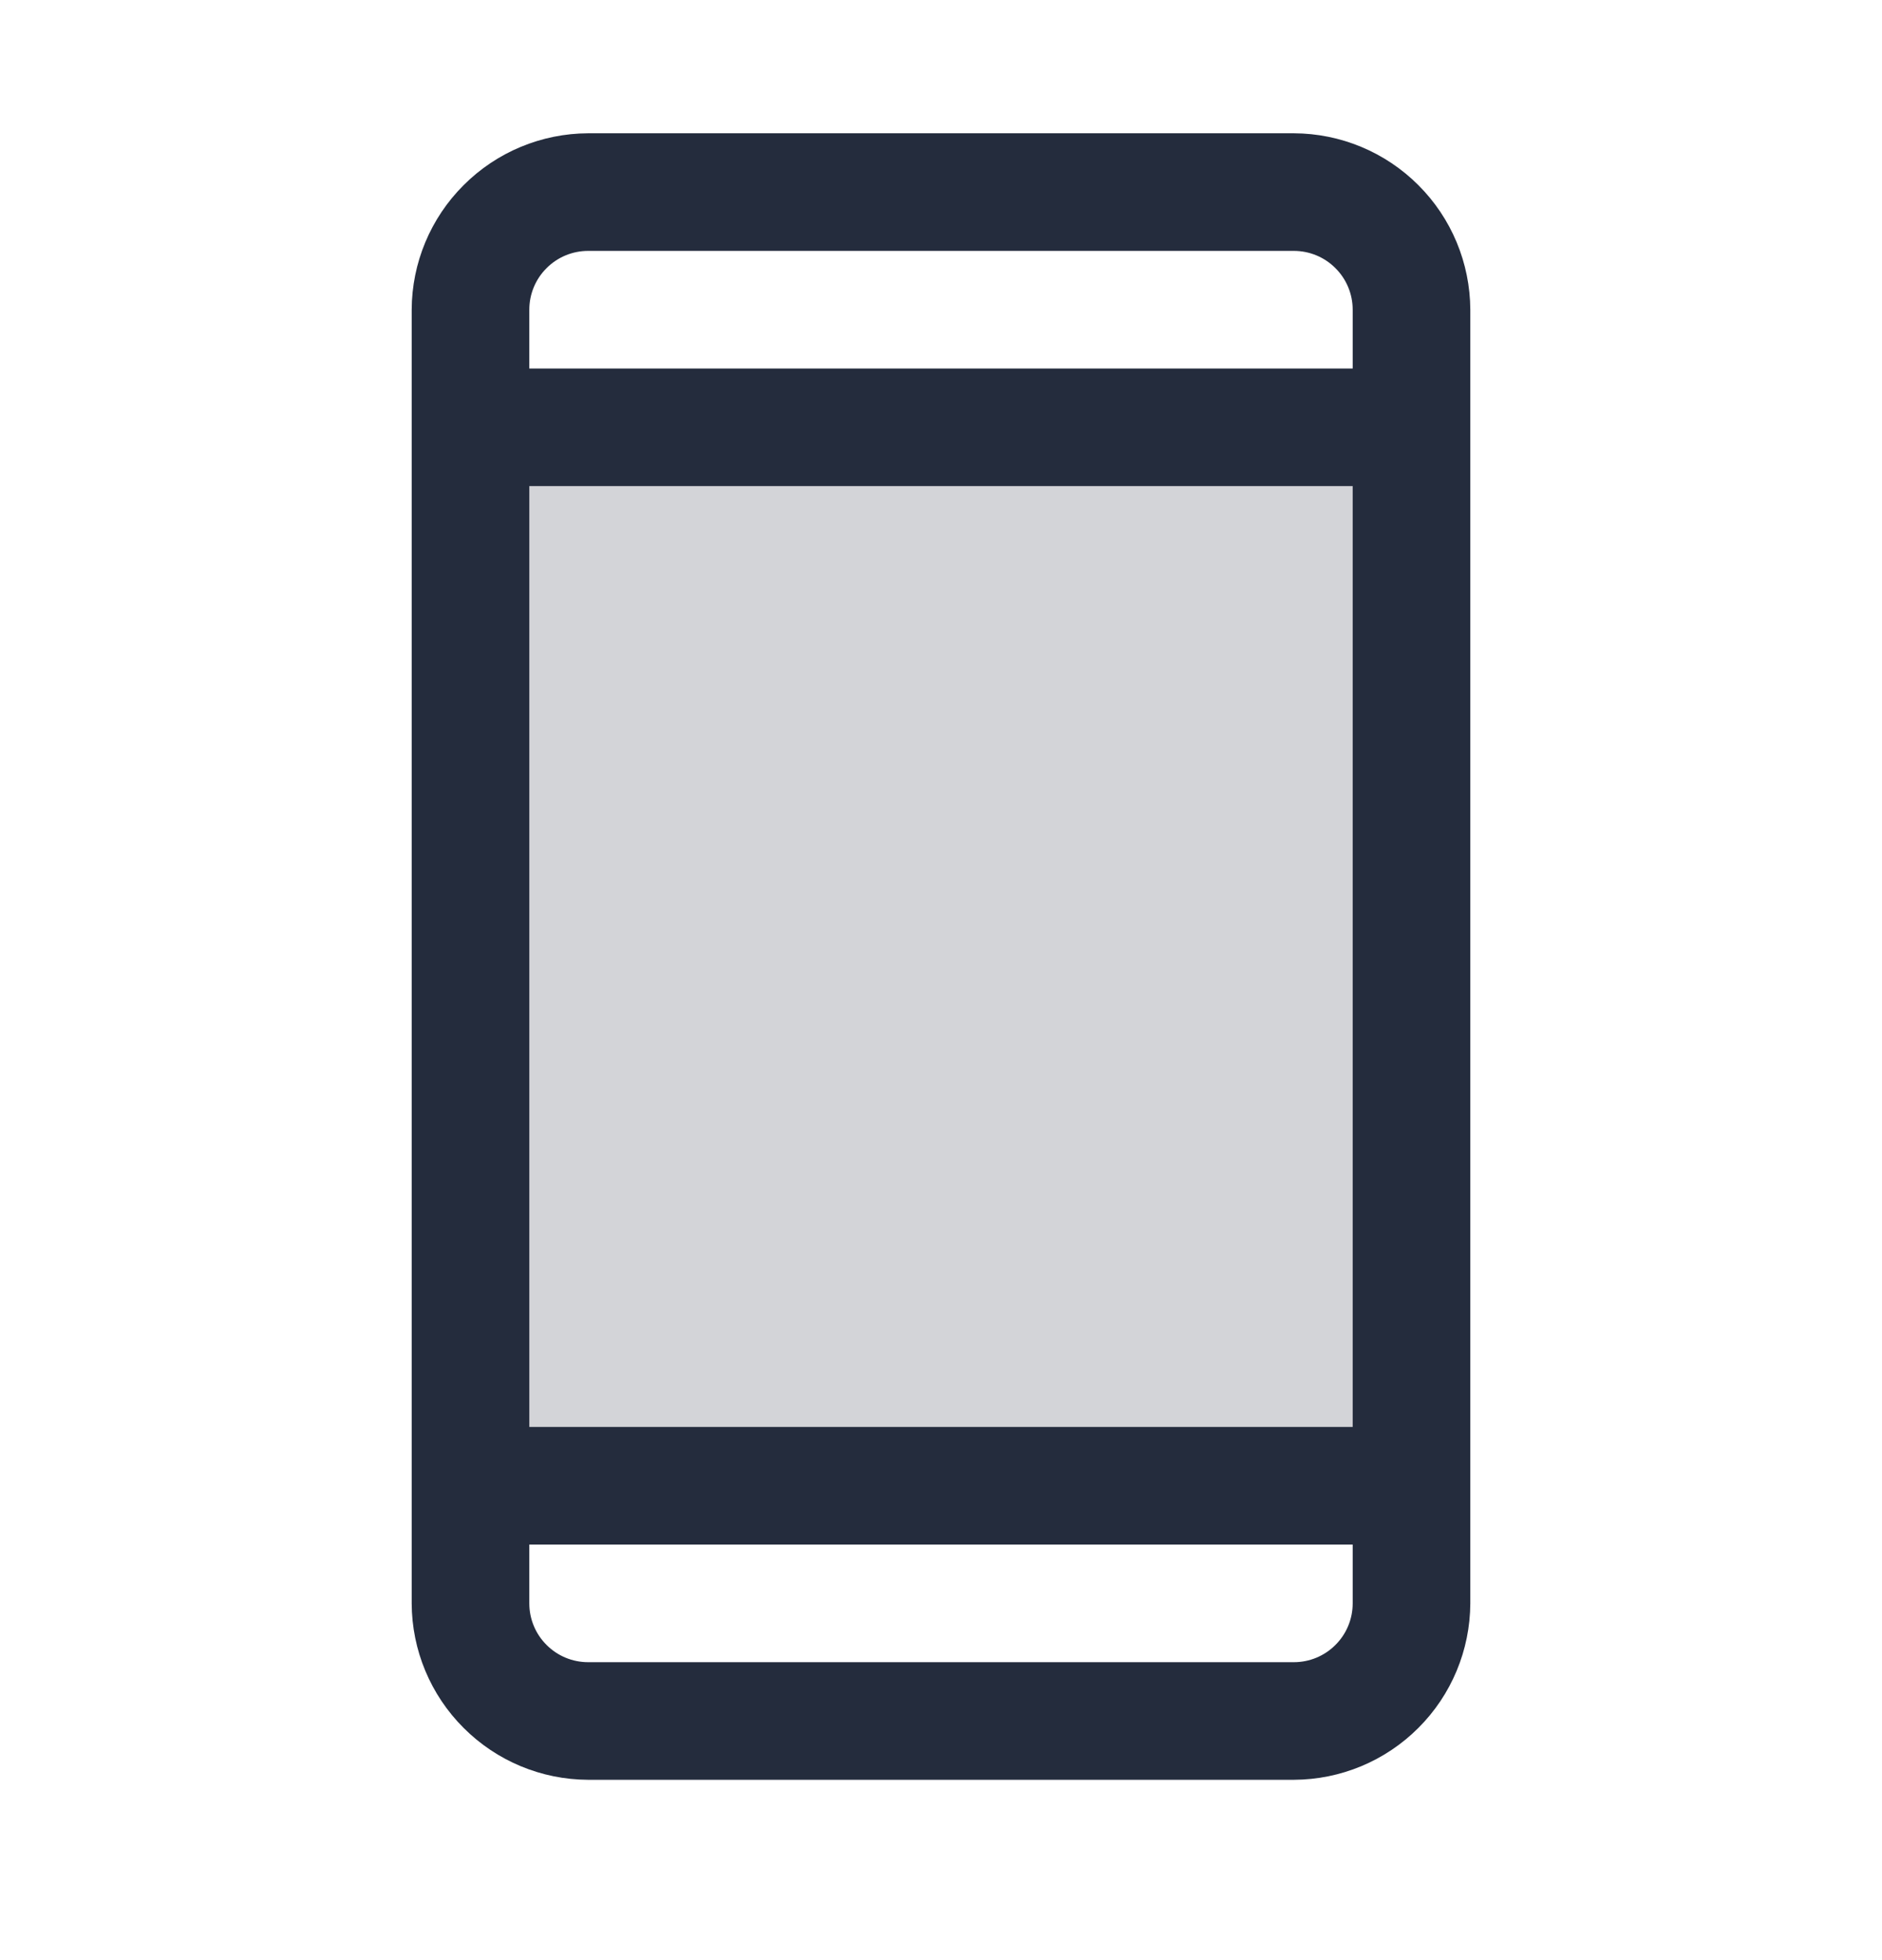 <svg width="24" height="25" viewBox="0 0 24 25" fill="none" xmlns="http://www.w3.org/2000/svg">
<path opacity="0.2" d="M6 5.45H18V18.95H6V5.45Z" fill="#242C3D"/>
<path d="M16.5 1.7H7.5C6.904 1.702 6.333 1.94 5.912 2.362C5.49 2.783 5.252 3.354 5.25 3.95V20.45C5.252 21.046 5.49 21.617 5.912 22.038C6.333 22.46 6.904 22.698 7.5 22.7H16.5C17.096 22.698 17.667 22.46 18.088 22.038C18.51 21.617 18.747 21.046 18.75 20.45V3.95C18.747 3.354 18.51 2.783 18.088 2.362C17.667 1.94 17.096 1.702 16.5 1.7ZM6.75 6.2H17.25V18.2H6.75V6.2ZM7.5 3.2H16.5C16.699 3.2 16.89 3.279 17.03 3.42C17.171 3.56 17.25 3.751 17.25 3.95V4.7H6.75V3.95C6.75 3.751 6.829 3.56 6.97 3.42C7.11 3.279 7.301 3.2 7.5 3.2ZM16.5 21.2H7.5C7.301 21.2 7.11 21.121 6.97 20.98C6.829 20.84 6.75 20.649 6.75 20.45V19.7H17.25V20.45C17.25 20.649 17.171 20.84 17.03 20.98C16.89 21.121 16.699 21.2 16.5 21.2Z" fill="#242C3D"/>
</svg>
